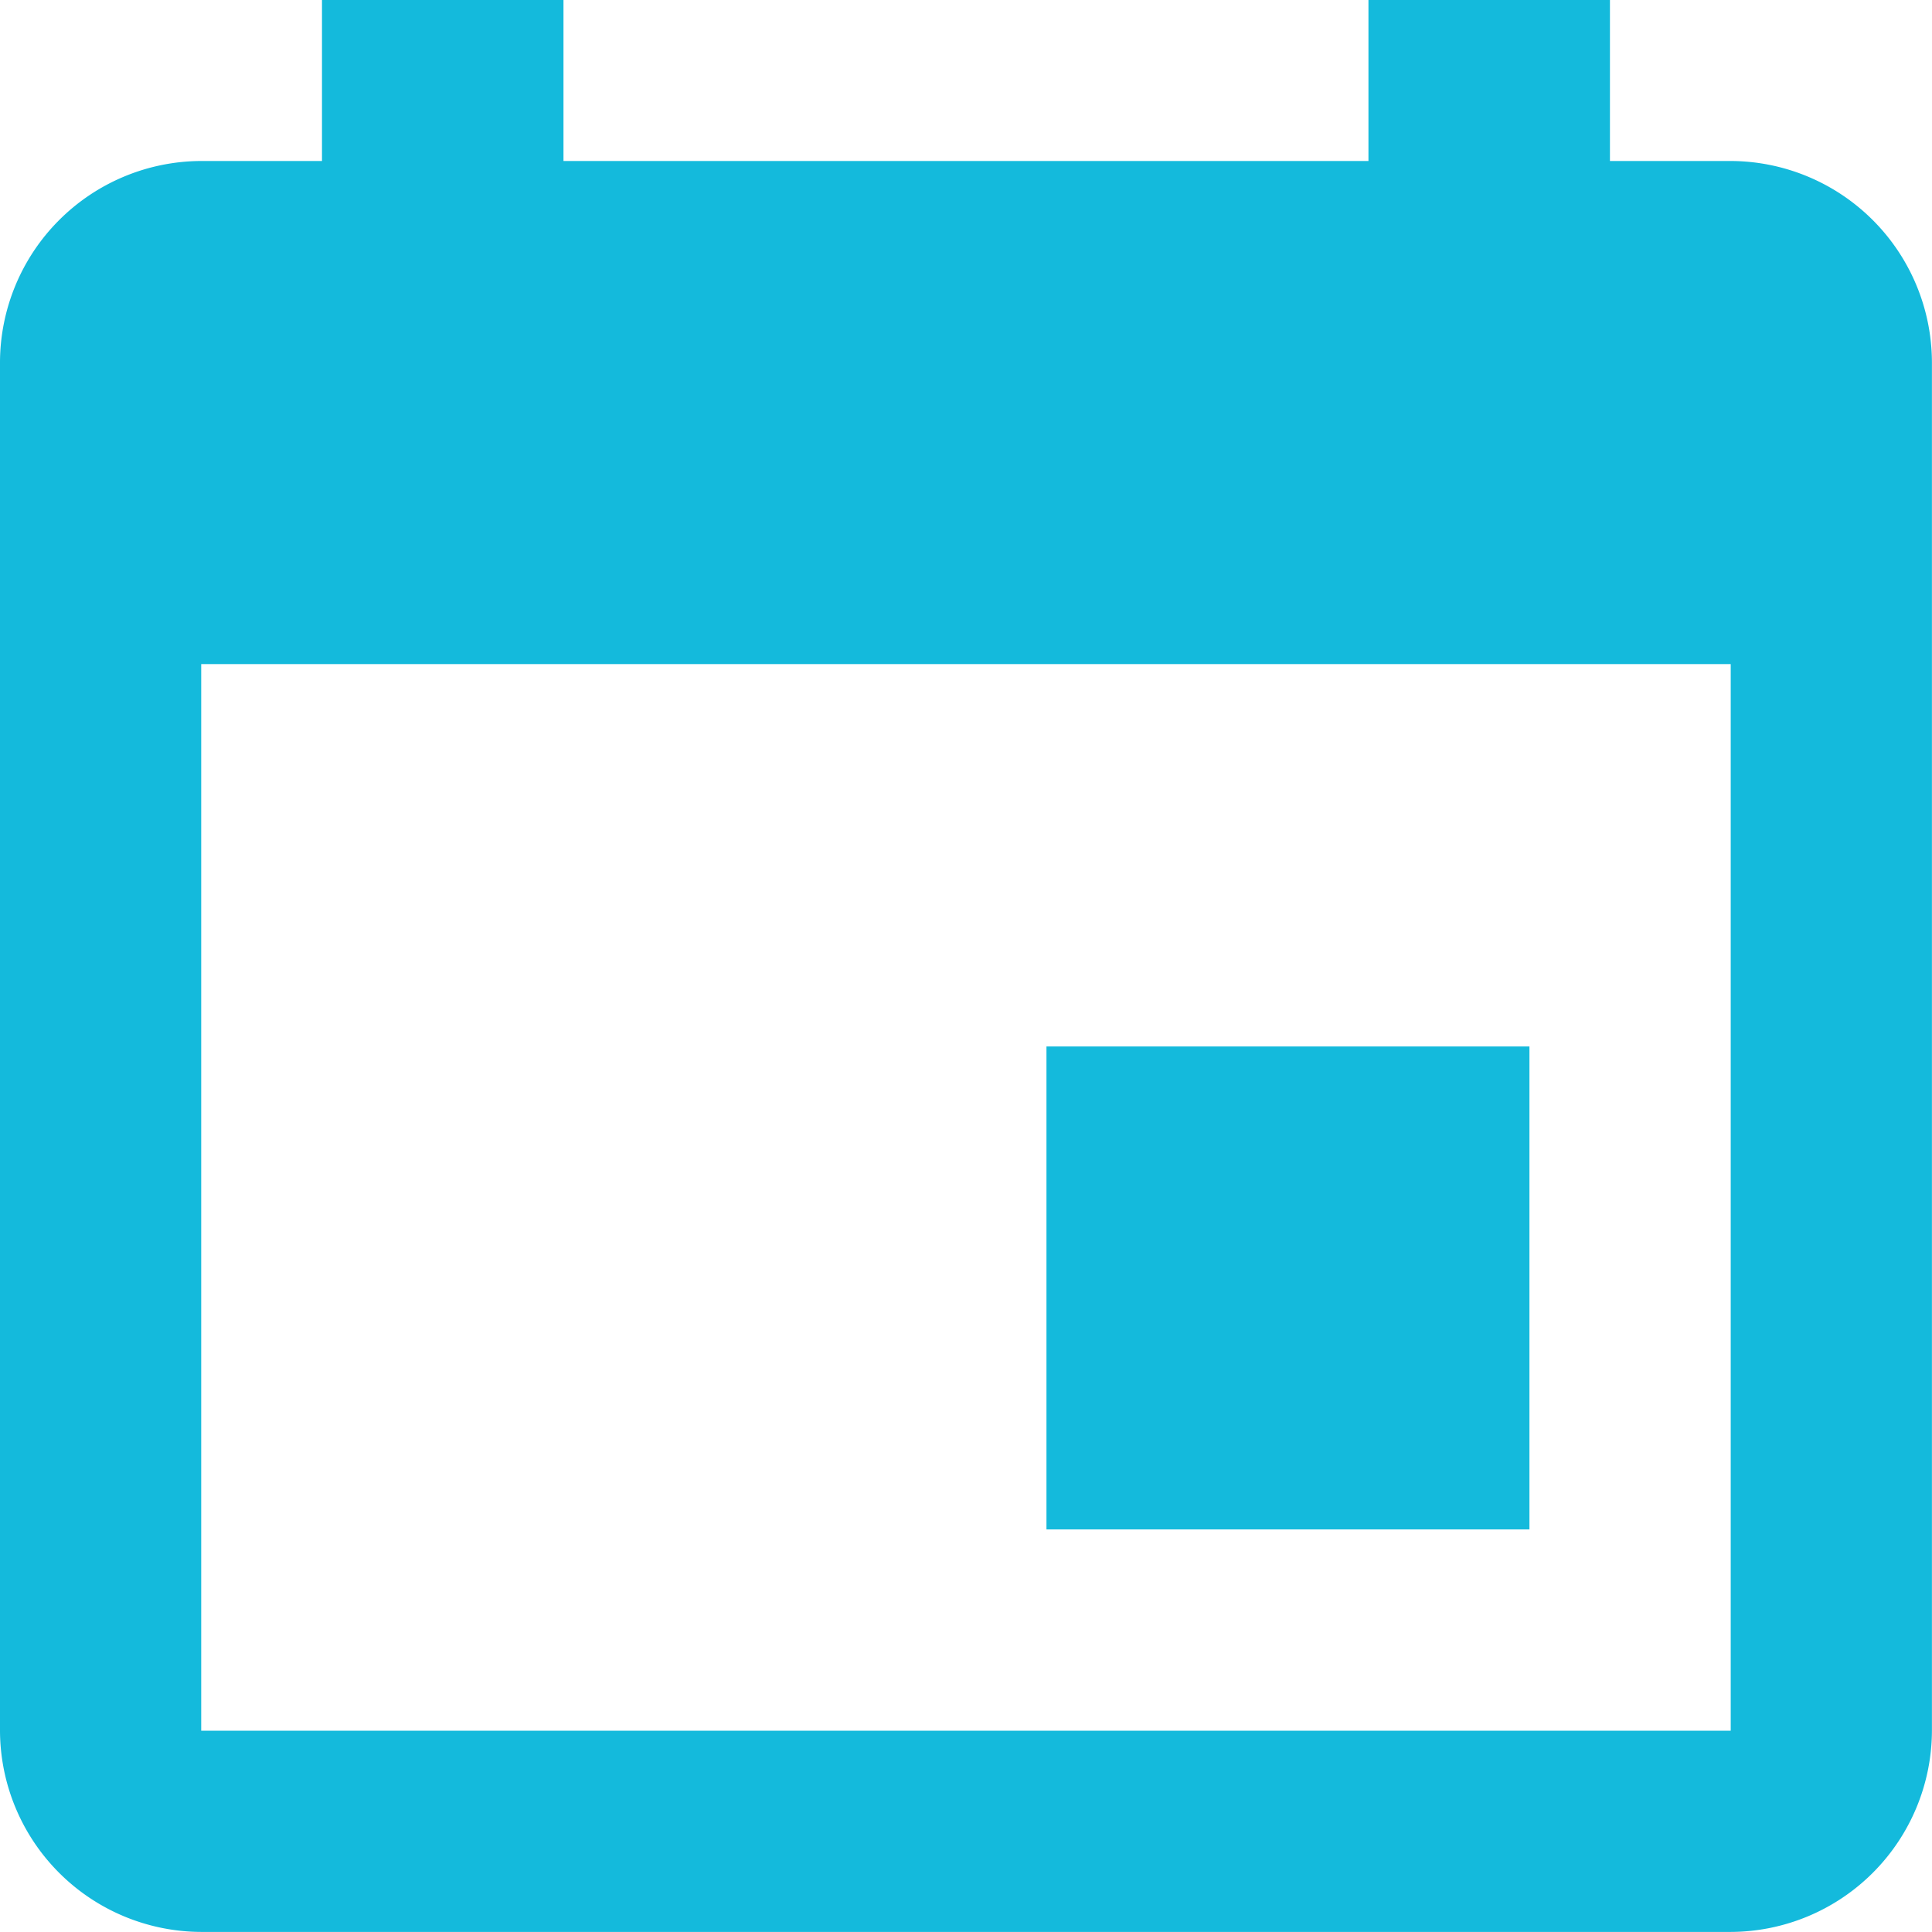 <svg xmlns="http://www.w3.org/2000/svg" width="27.001" height="27" viewBox="0 0 27.001 27"><path d="M25.875,19.125h-6.75v6.75h6.75ZM23.625,4.5V6.75H12.375V4.5H9V6.75H7.312A2.821,2.821,0,0,0,4.5,9.563V28.688A2.821,2.821,0,0,0,7.312,31.5H28.688A2.821,2.821,0,0,0,31.5,28.688V9.563A2.821,2.821,0,0,0,28.688,6.75H27V4.5Zm5.063,24.188H7.312V13.781H28.688Z" transform="translate(-4.5 -4.5)" fill="#14badc"/></svg>